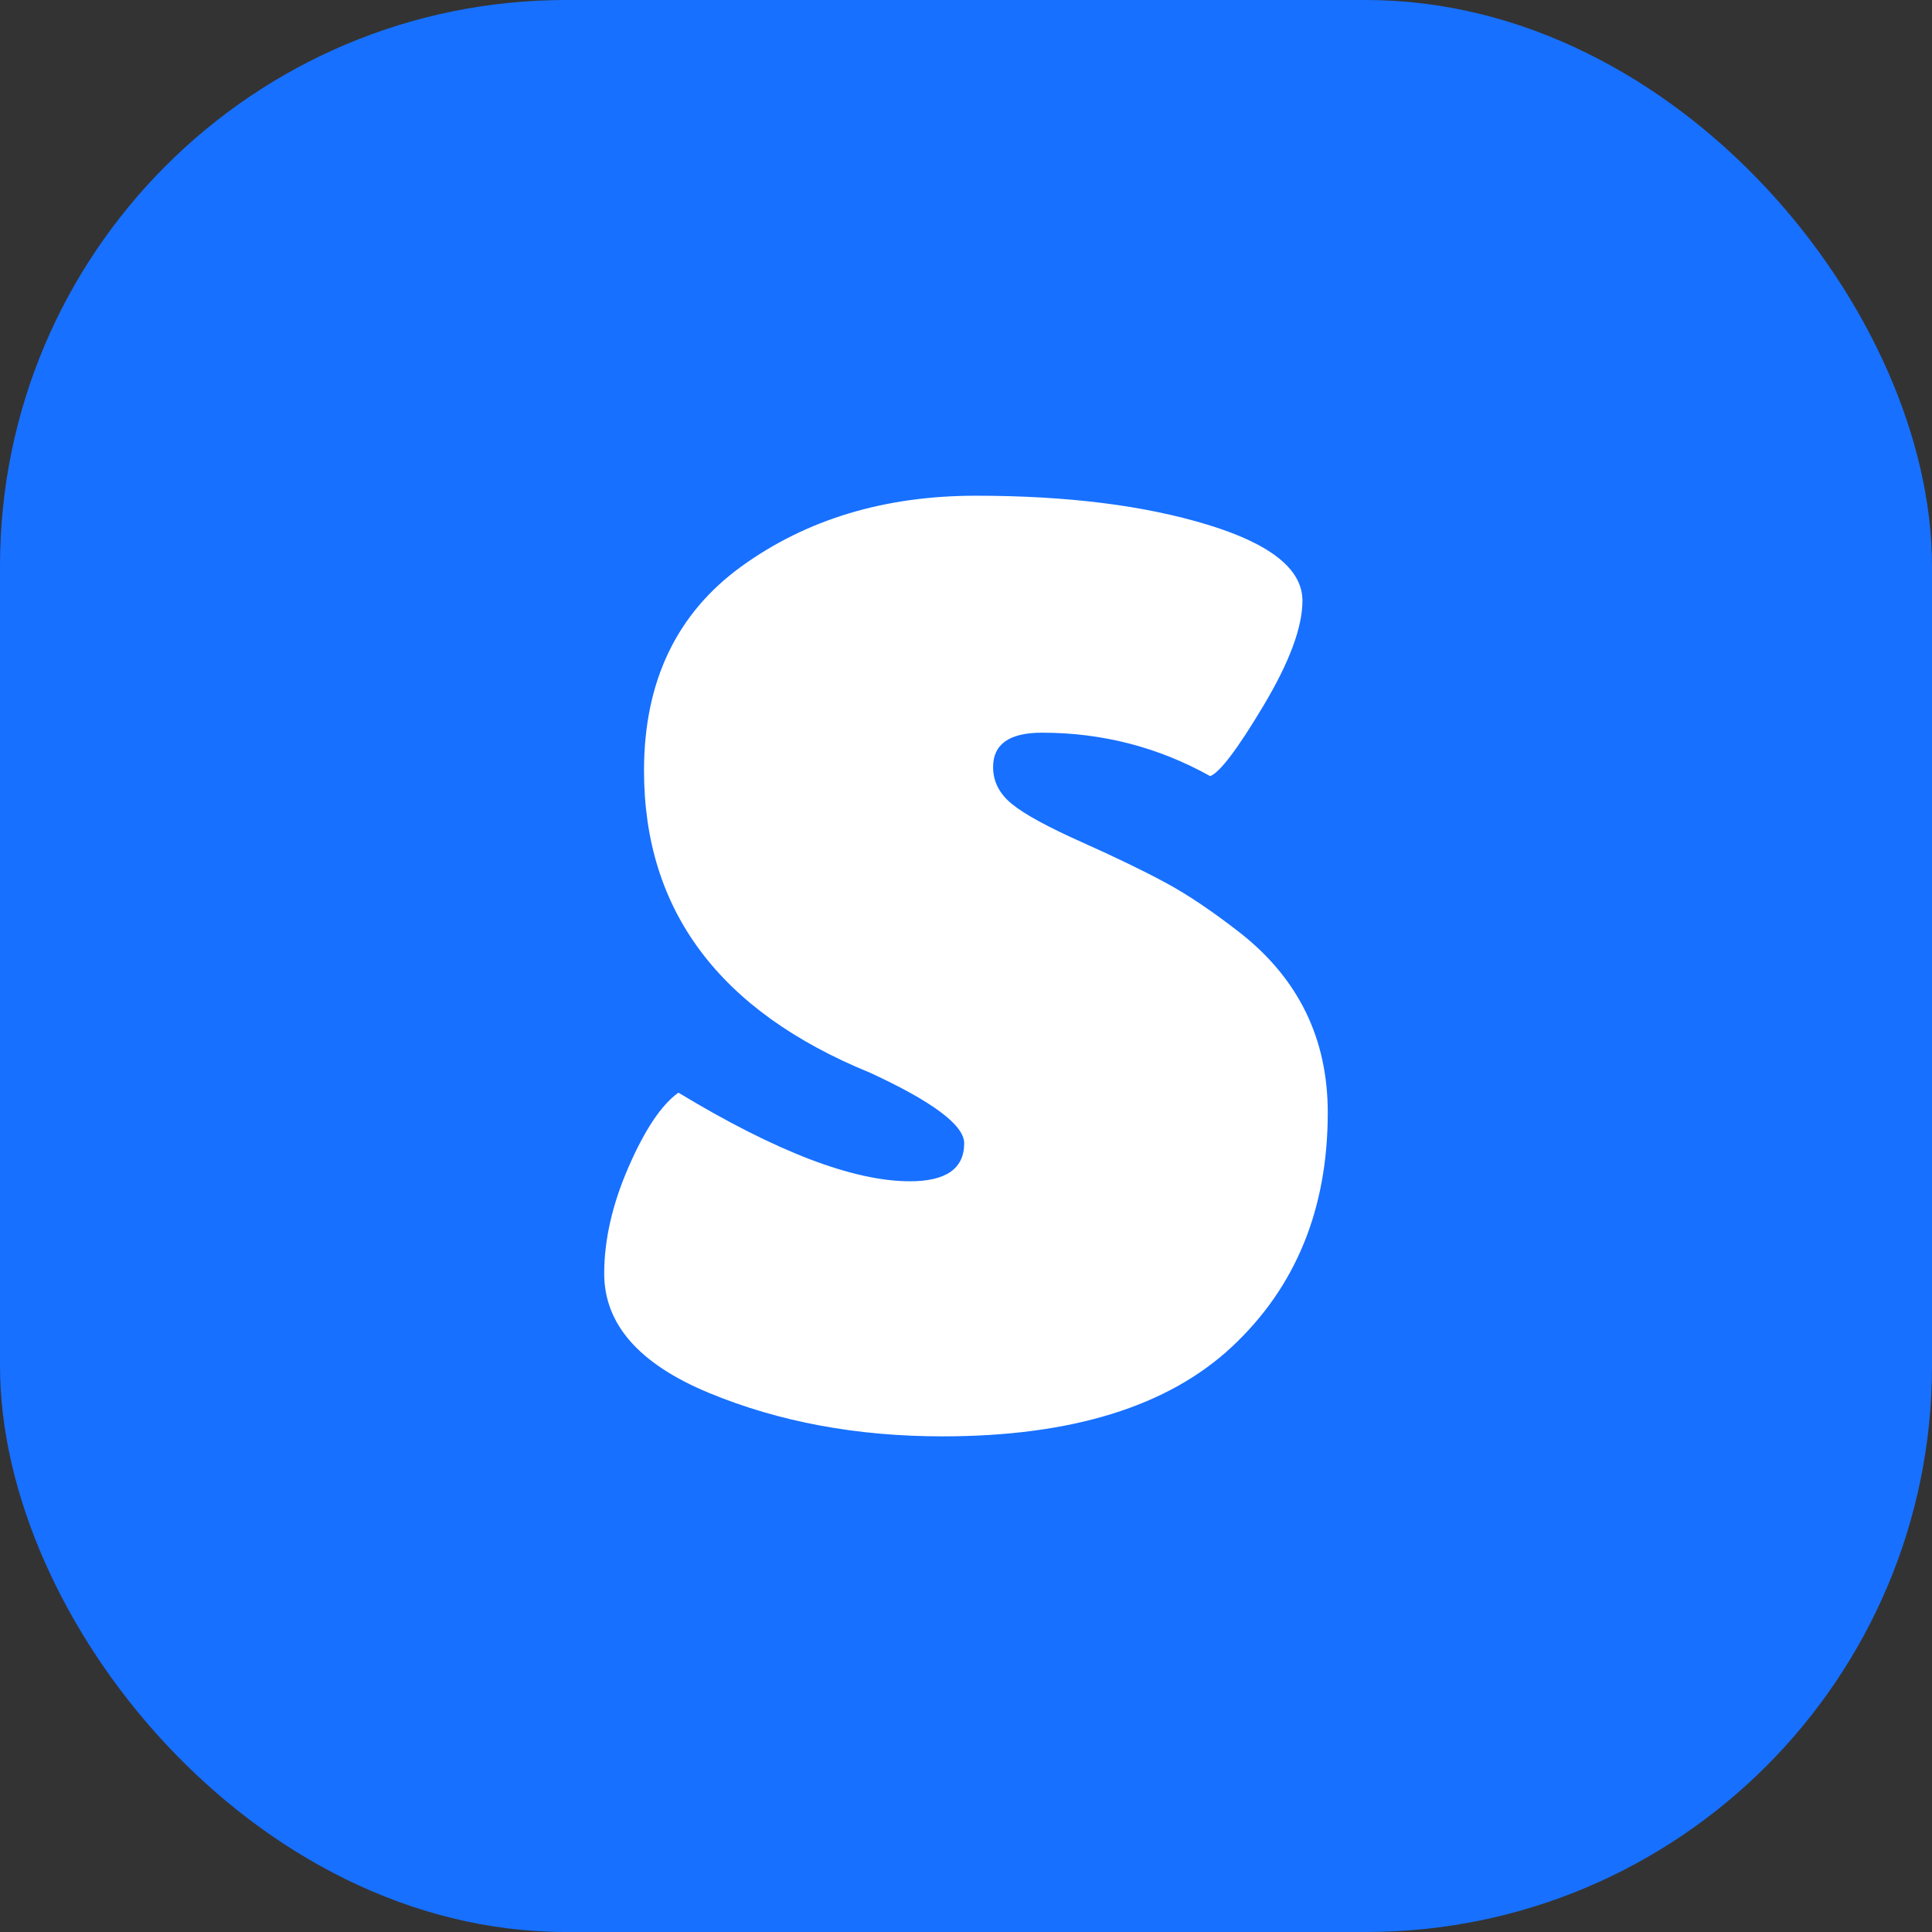 <svg xmlns="http://www.w3.org/2000/svg" id="Layer_2" viewBox="0 0 512 512" data-name="Layer 2"><rect x="0" y="0" width="512" height="512" fill="#333333" stroke="none"/><g id="Icon"><g id="s"><rect fill="#1770ff" height="512" rx="150" width="512"></rect><path d="m179.78 289.56c25.88 15.66 46.33 23.49 61.36 23.49 9.58 0 14.38-3.35 14.38-10.07 0-4.79-8.32-11.02-24.93-18.69-39.95-16.3-59.92-42.98-59.92-80.06 0-23.64 8.63-41.7 25.88-54.17 17.26-12.46 37.94-18.69 62.08-18.69s44.58 2.56 61.36 7.67c16.78 5.12 25.17 11.83 25.17 20.14 0 7.04-3.44 16.3-10.31 27.8-6.87 11.51-11.59 17.74-14.14 18.7-13.74-7.67-28.61-11.51-44.58-11.51-8.63 0-12.95 3.04-12.95 9.11 0 3.84 1.68 7.11 5.03 9.82 3.35 2.72 9.51 6.08 18.46 10.07 8.94 4 16.37 7.59 22.29 10.79 5.91 3.19 12.54 7.67 19.9 13.42 15.34 12.15 23.01 27.96 23.01 47.46 0 25.57-8.47 46.26-25.41 62.08s-42.5 23.73-76.7 23.73c-22.7 0-43.31-3.84-61.84-11.5-18.54-7.67-27.8-18.22-27.8-31.64 0-8.95 2.15-18.37 6.47-28.28 4.32-9.9 8.71-16.46 13.19-19.66z" fill="#fff"></path></g></g></svg>